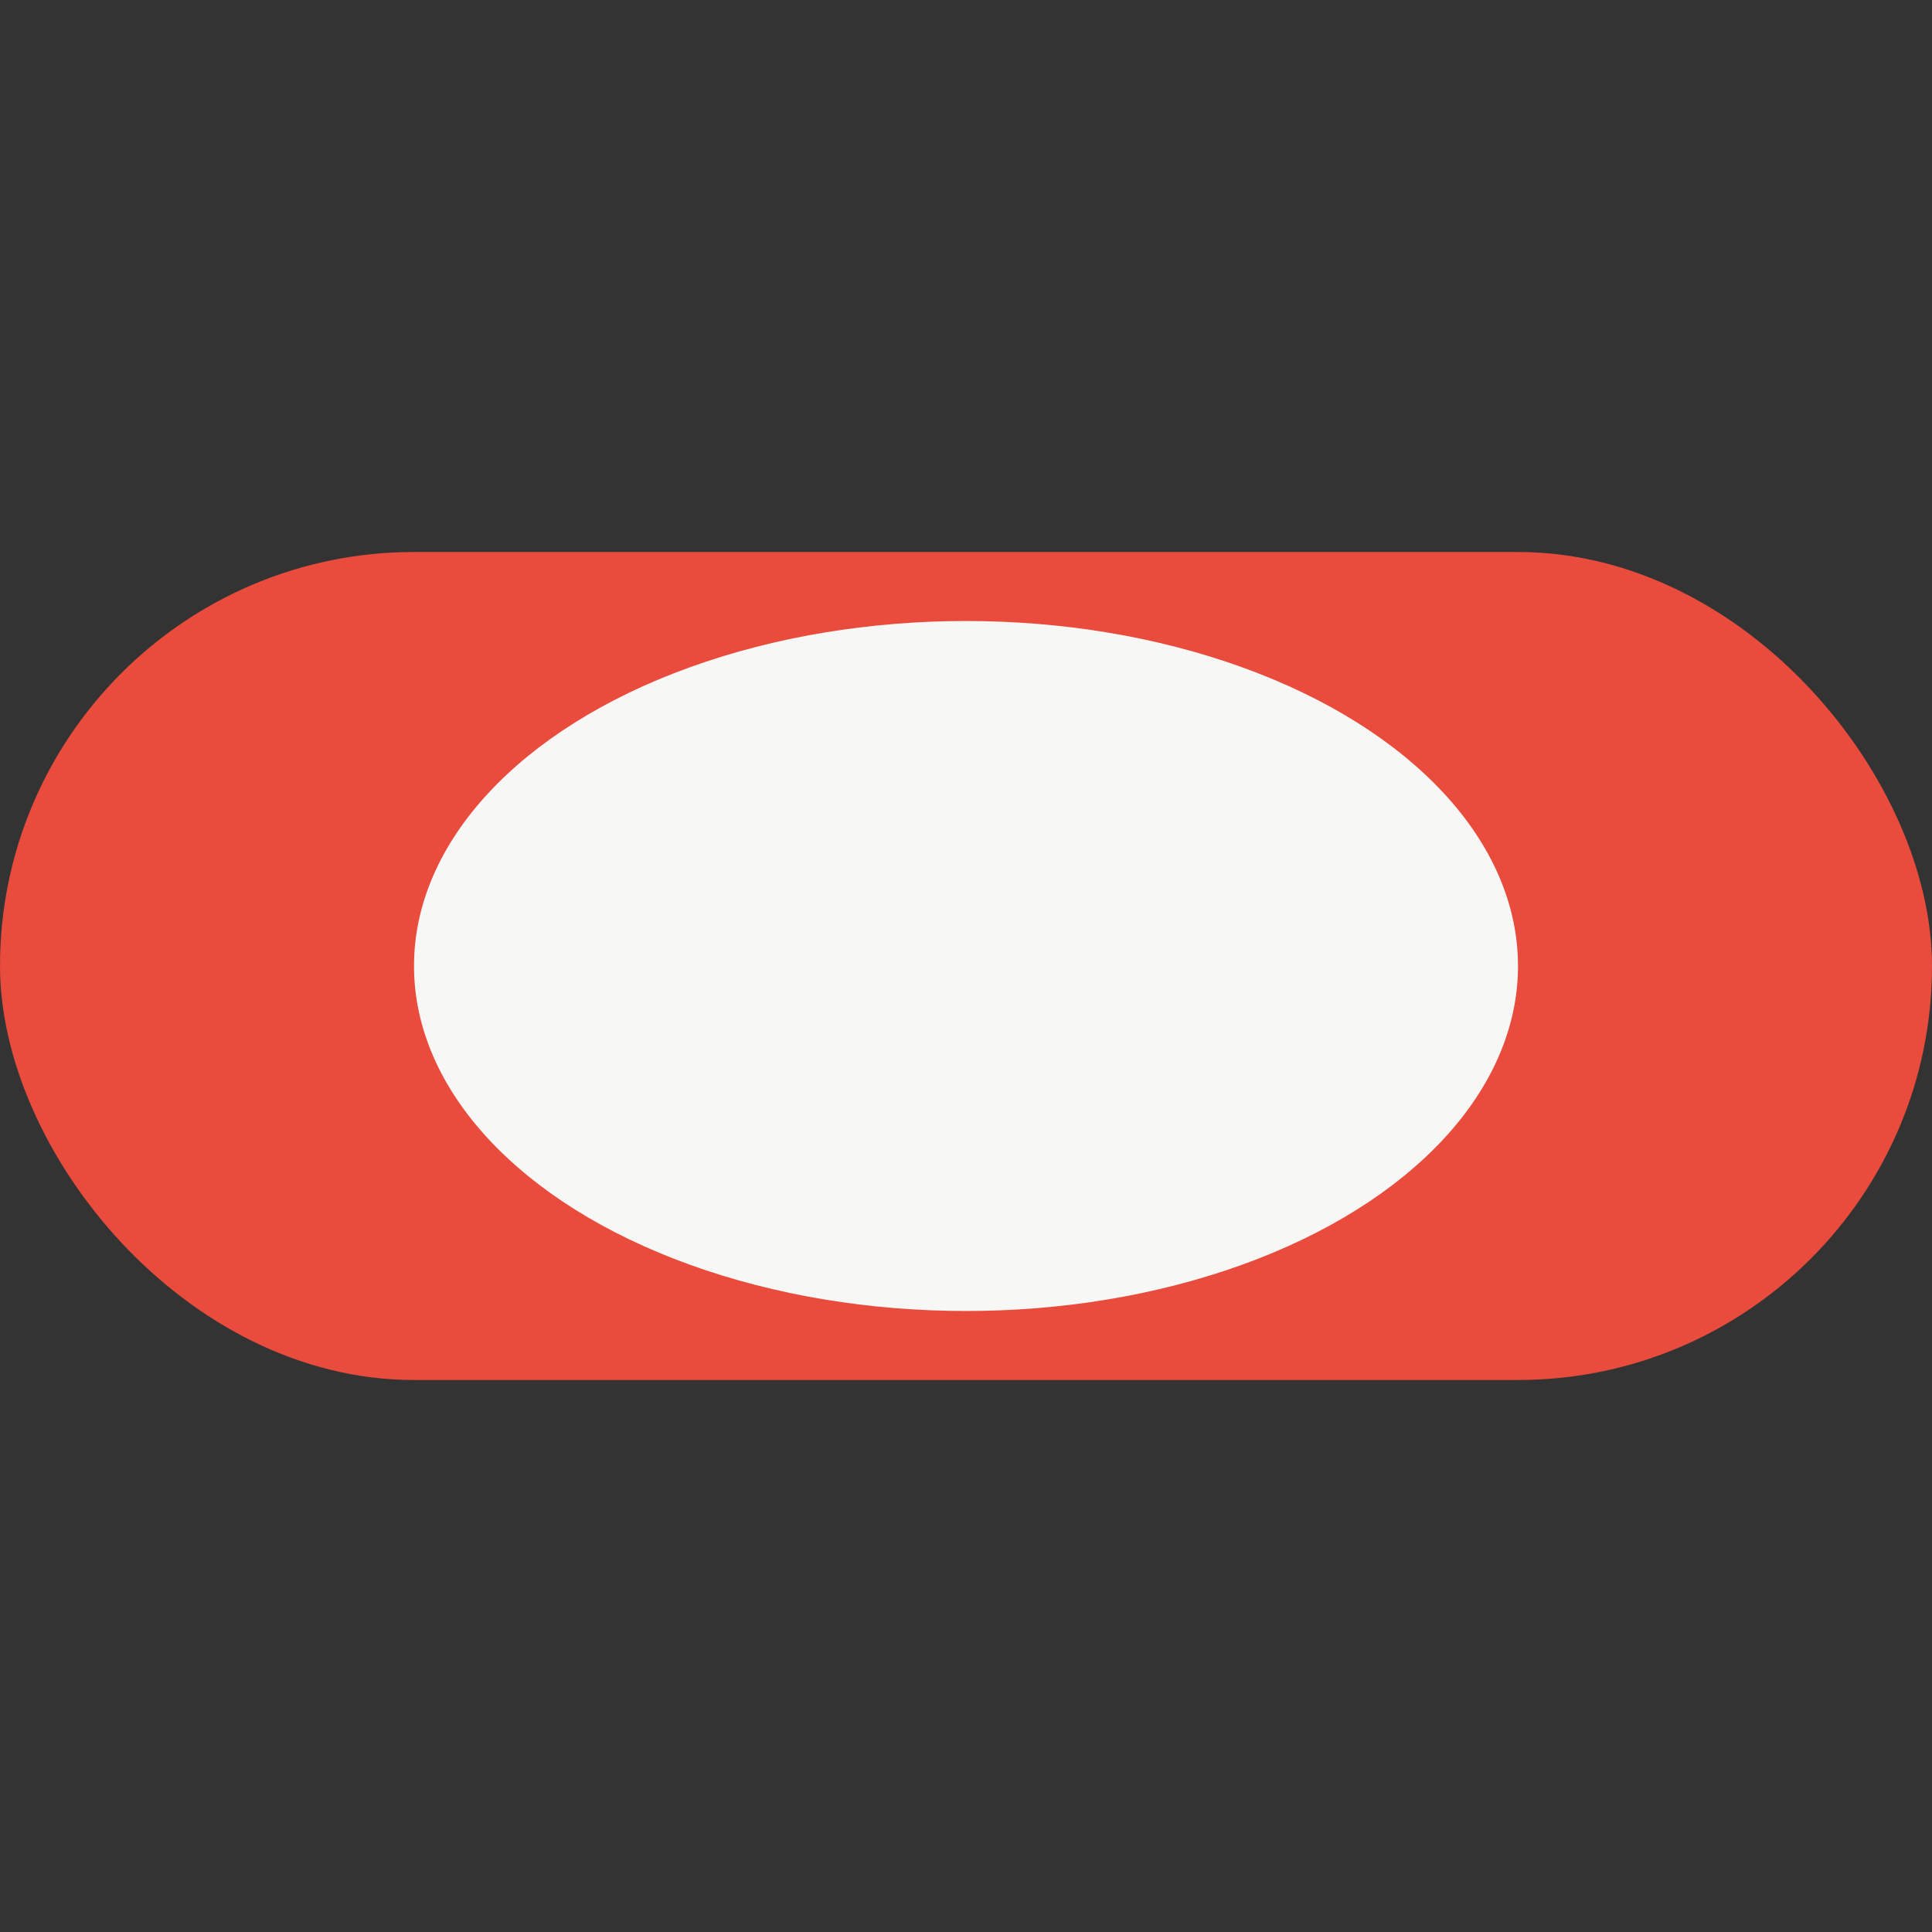 <?xml version="1.0" encoding="UTF-8"?>
<svg xmlns="http://www.w3.org/2000/svg" viewBox="0 0 28 28" width="28" height="28"><rect x="0" y="0" width="28" height="28" fill="#333333" stroke="none"/><rect width="28" height="12" y="8" rx="6" fill="#E94B3C"/><ellipse cx="14" cy="14" rx="8" ry="5" fill="#F7F7F5"/></svg>